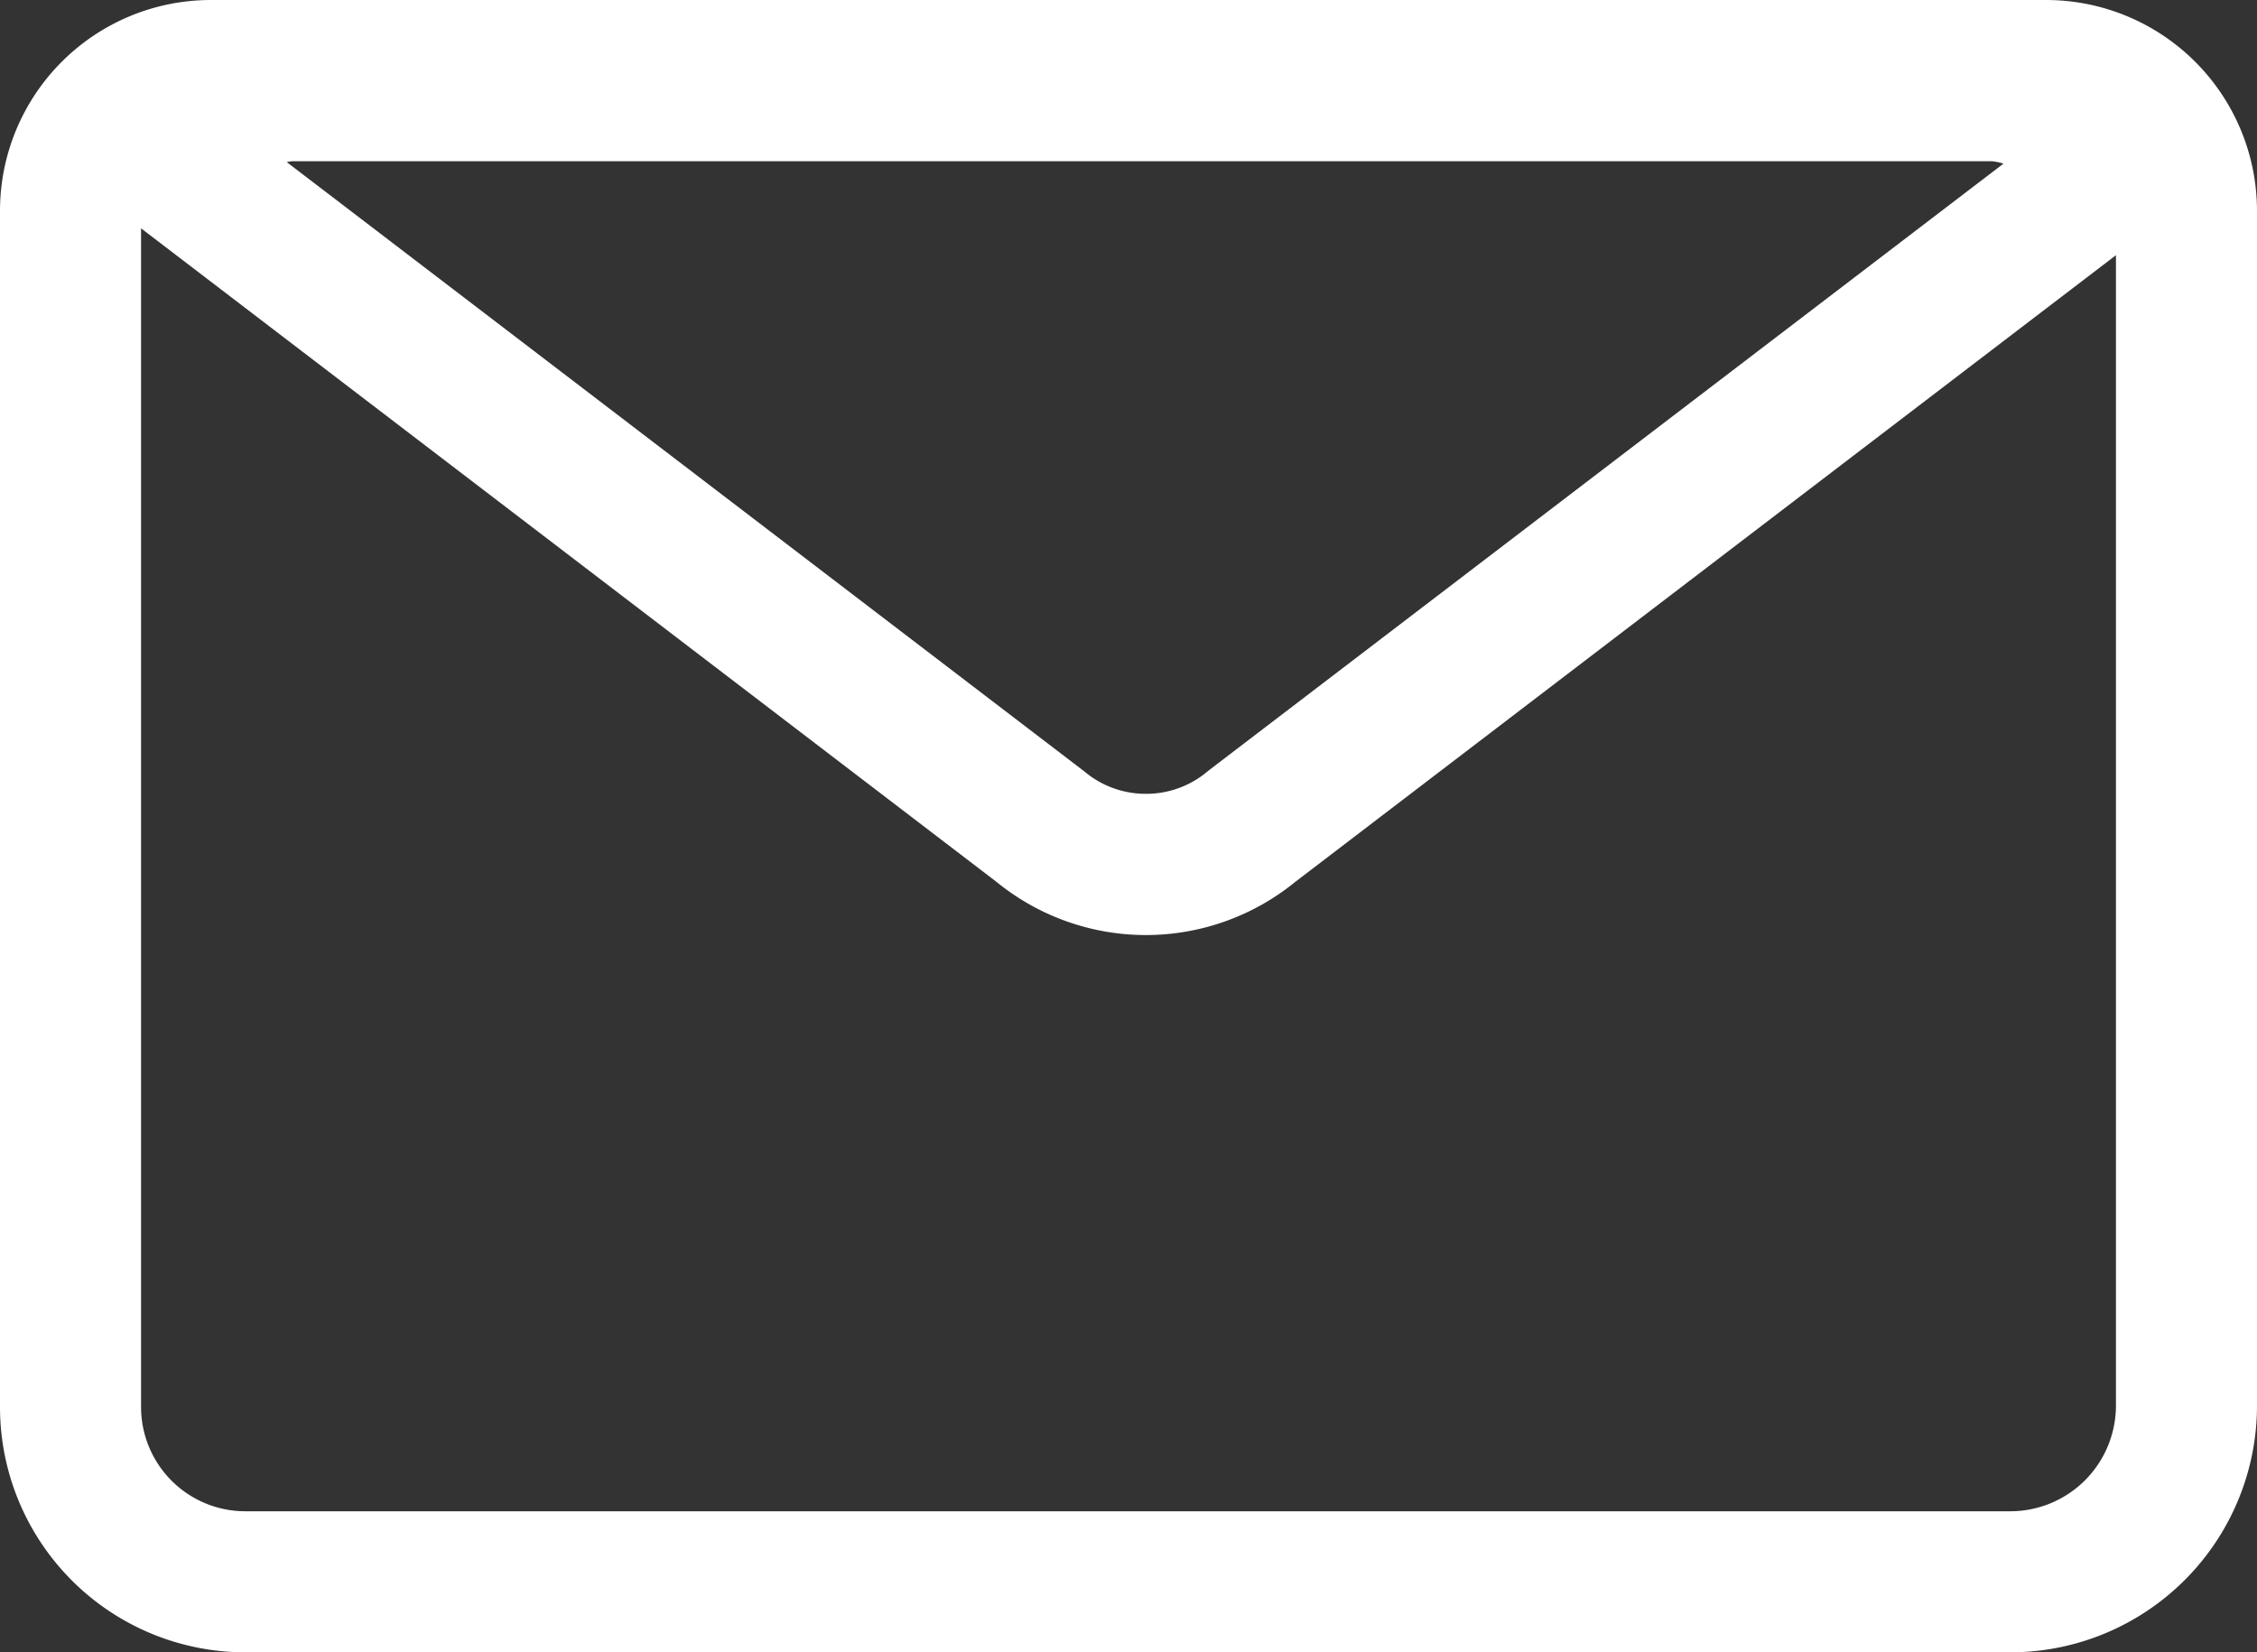<svg xmlns="http://www.w3.org/2000/svg" width="22.4" height="16.4"><rect width="100%" height="100%" fill="#333333" stroke="none"/><g data-name="Group 29" fill="none" stroke-miterlimit="10"><g data-name="Path 60"><path d="M21.787 1.932l-8.932 6.821a2.351 2.351 0 01-2.965 0L.897 1.882C.205 1.32 1.997.2 2.888.2h16.89c.922 0 2.722 1.153 2.009 1.732z"/><path d="M2.899 1.6a.499.499 0 00-.053.009L10.74 7.64l.017.013.016.013a.943.943 0 00.6.213.942.942 0 00.6-.213l.016-.013.016-.013 7.879-6.016a.638.638 0 00-.115-.024H2.9M2.888.2h16.89c.918 0 2.721 1.153 2.009 1.732l-8.932 6.821a2.346 2.346 0 01-2.965 0L.897 1.882C.205 1.32 1.997.2 2.888.2z" fill="#fff"/></g><path data-name="Path 61" d="M.7 2.093v11.872A1.735 1.735 0 002.434 15.7h17.517a1.749 1.749 0 001.749-1.748V2.093A1.394 1.394 0 0020.306.7H2.093A1.393 1.393 0 00.7 2.093z" stroke="#fff" stroke-width="1.4"/></g></svg>